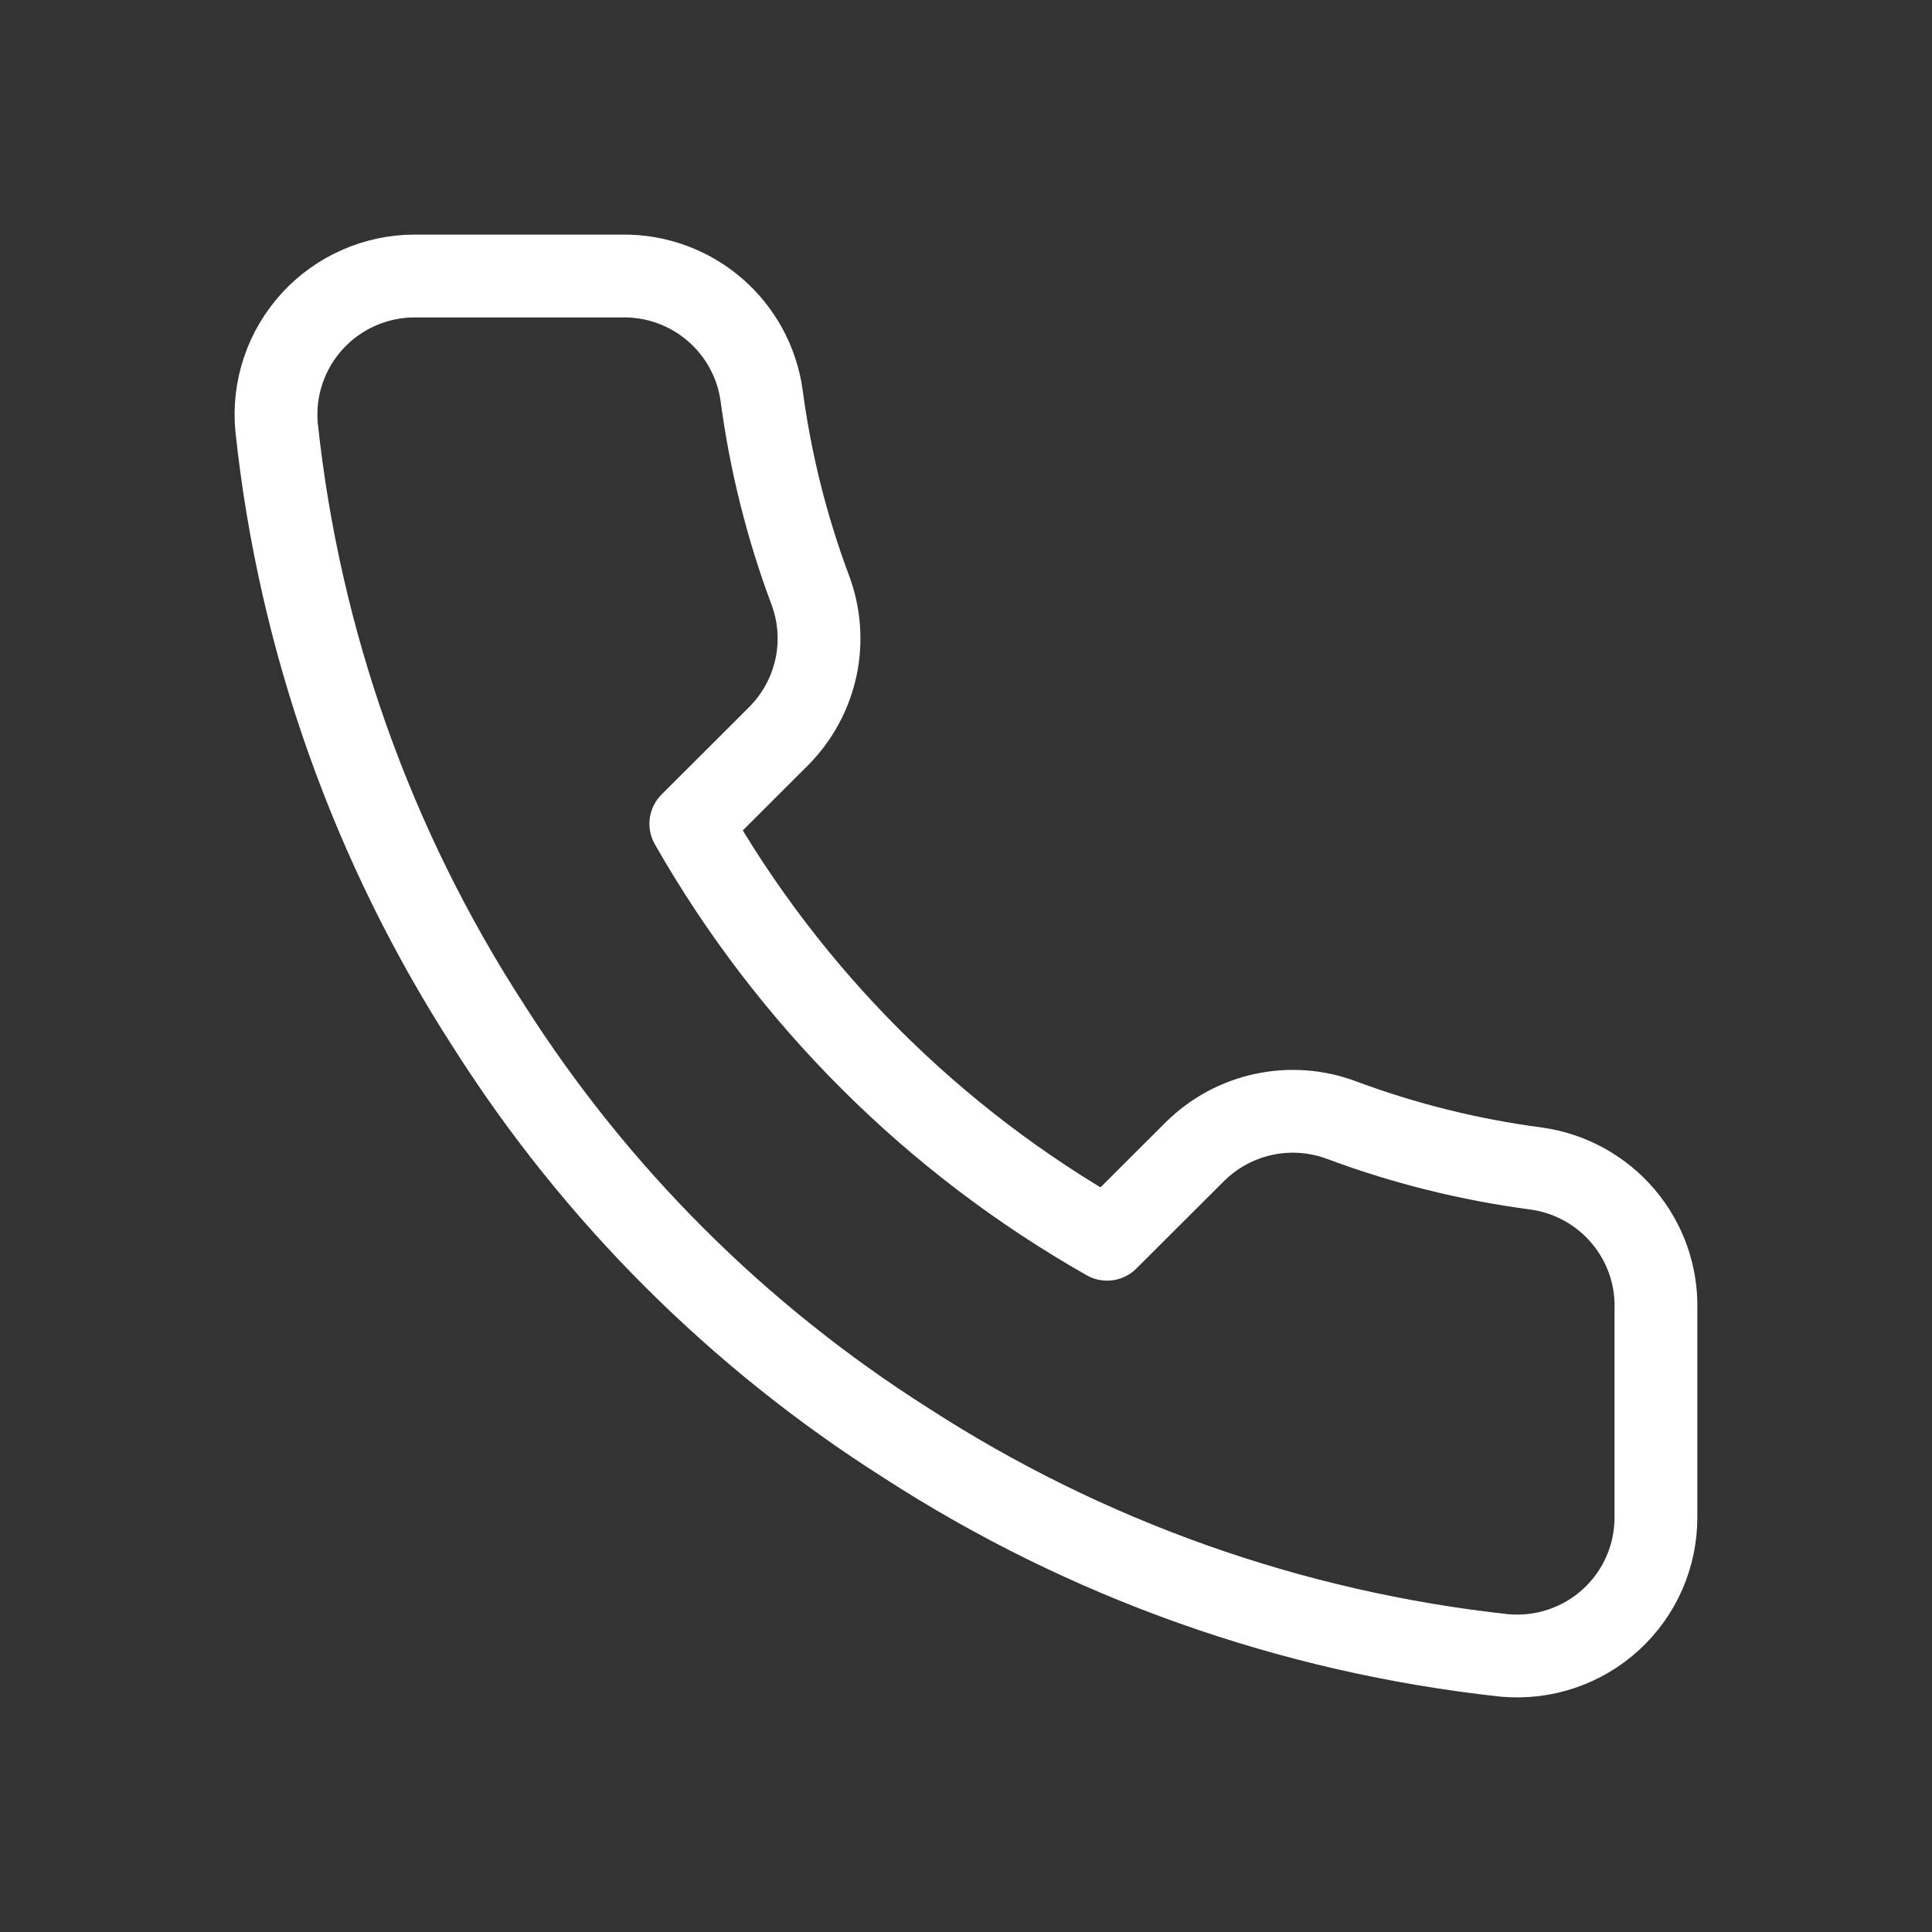 <?xml version="1.0" encoding="UTF-8"?>
<svg xmlns="http://www.w3.org/2000/svg" width="28" height="28" viewBox="0 0 28 28" fill="none">
  <rect x="0" y="0" width="28" height="28" fill="#333333" stroke="none"/>
  <path d="M23.999 18.974V21.985C24 22.264 23.943 22.541 23.831 22.797C23.719 23.053 23.554 23.283 23.348 23.472C23.142 23.661 22.898 23.805 22.633 23.894C22.367 23.984 22.086 24.017 21.807 23.992C18.713 23.656 15.74 22.601 13.129 20.911C10.699 19.37 8.639 17.314 7.095 14.889C5.396 12.271 4.338 9.29 4.008 6.188C3.983 5.91 4.016 5.631 4.105 5.367C4.194 5.103 4.338 4.86 4.526 4.654C4.714 4.448 4.943 4.284 5.199 4.171C5.454 4.059 5.73 4 6.009 4H9.026C9.514 3.995 9.987 4.168 10.357 4.485C10.727 4.803 10.969 5.244 11.037 5.726C11.165 6.69 11.401 7.636 11.741 8.546C11.877 8.906 11.906 9.296 11.826 9.671C11.745 10.047 11.559 10.391 11.289 10.664L10.012 11.939C11.443 14.451 13.528 16.532 16.045 17.96L17.322 16.686C17.596 16.416 17.941 16.23 18.317 16.15C18.693 16.07 19.084 16.099 19.444 16.234C20.356 16.574 21.304 16.809 22.27 16.936C22.758 17.005 23.204 17.251 23.523 17.627C23.842 18.002 24.012 18.482 23.999 18.974Z" stroke="white" stroke-width="1.2" stroke-linecap="round" stroke-linejoin="round"></path>
</svg>
